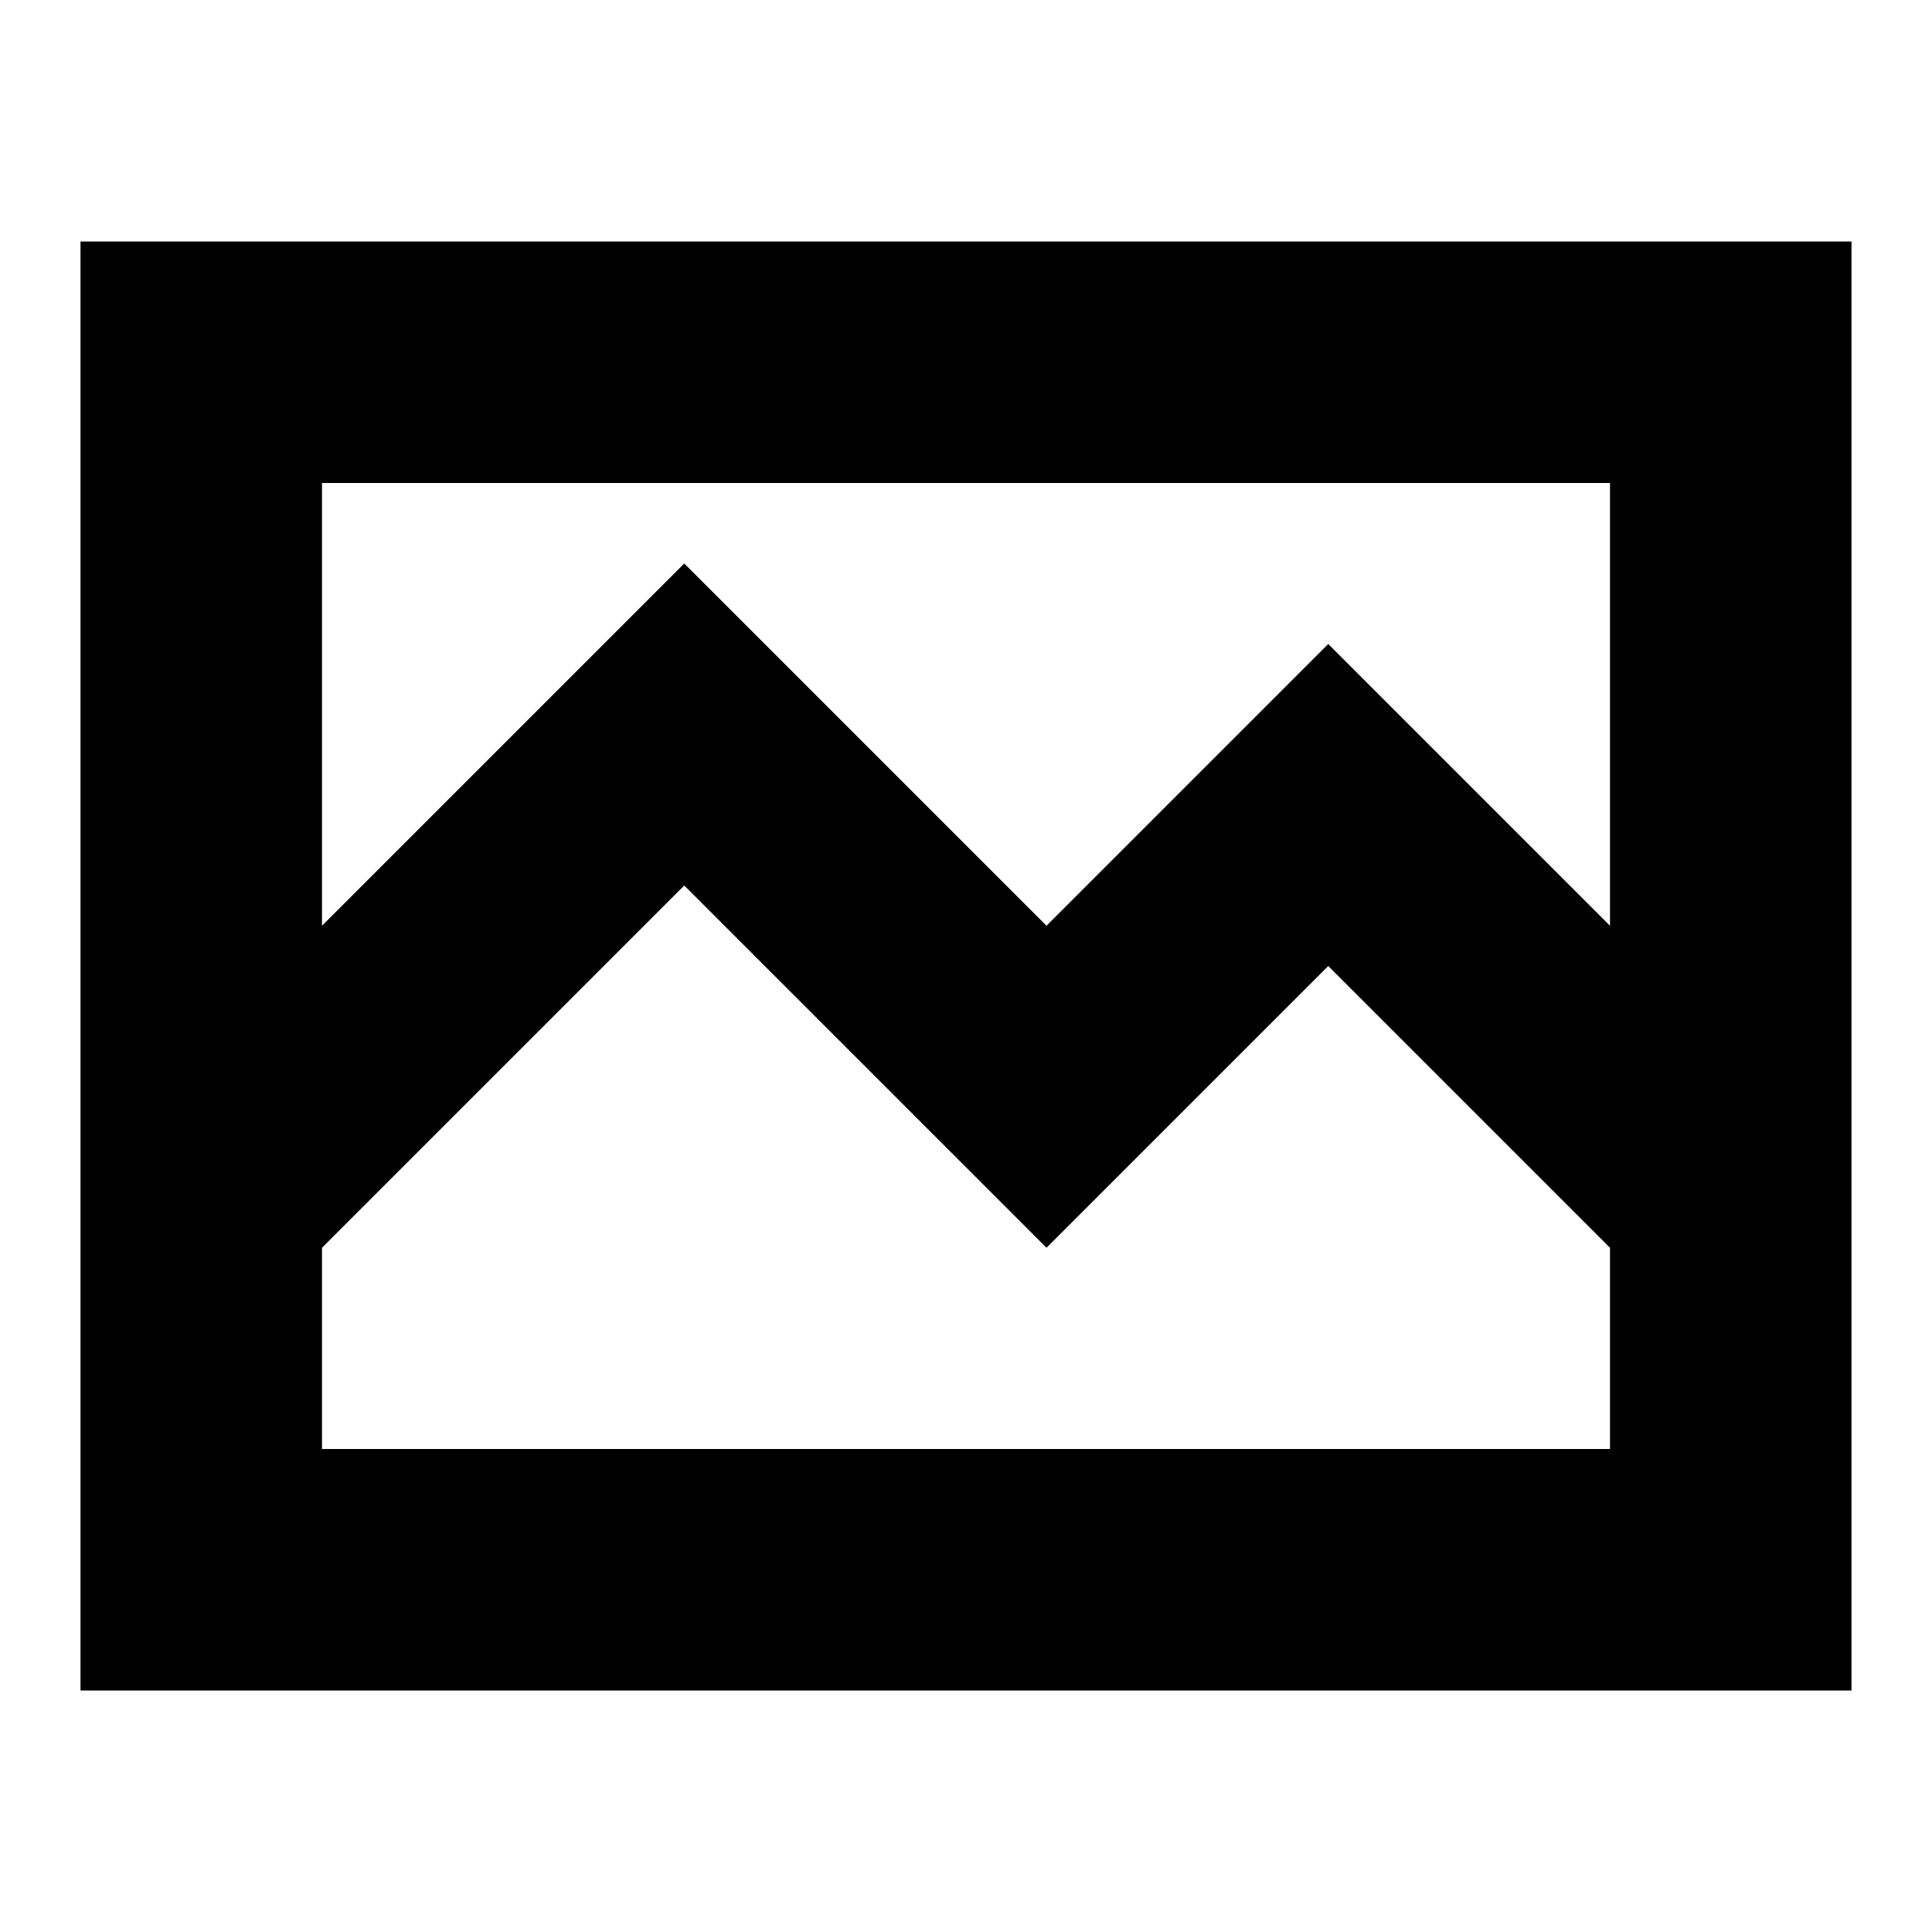 <svg width="24" height="24" viewBox="0 0 24 24" fill="none" xmlns="http://www.w3.org/2000/svg">
  <title>Photo landscape (outlined)</title>
  <g transform="matrix(
          1 0
          0 1
          1 3
        )"><path fill-rule="nonzero" clip-rule="nonzero" d="M0 0L0 18L22 18L22 0L0 0ZM19 3L19 8.5L15.5 5L12 8.5L7.5 4L3 8.5L3 3L19 3ZM3 15L3 12.5L7.5 8L12 12.5L15.5 9L19 12.5L19 15L3 15Z" fill="currentColor" opacity="1"/></g>
</svg>